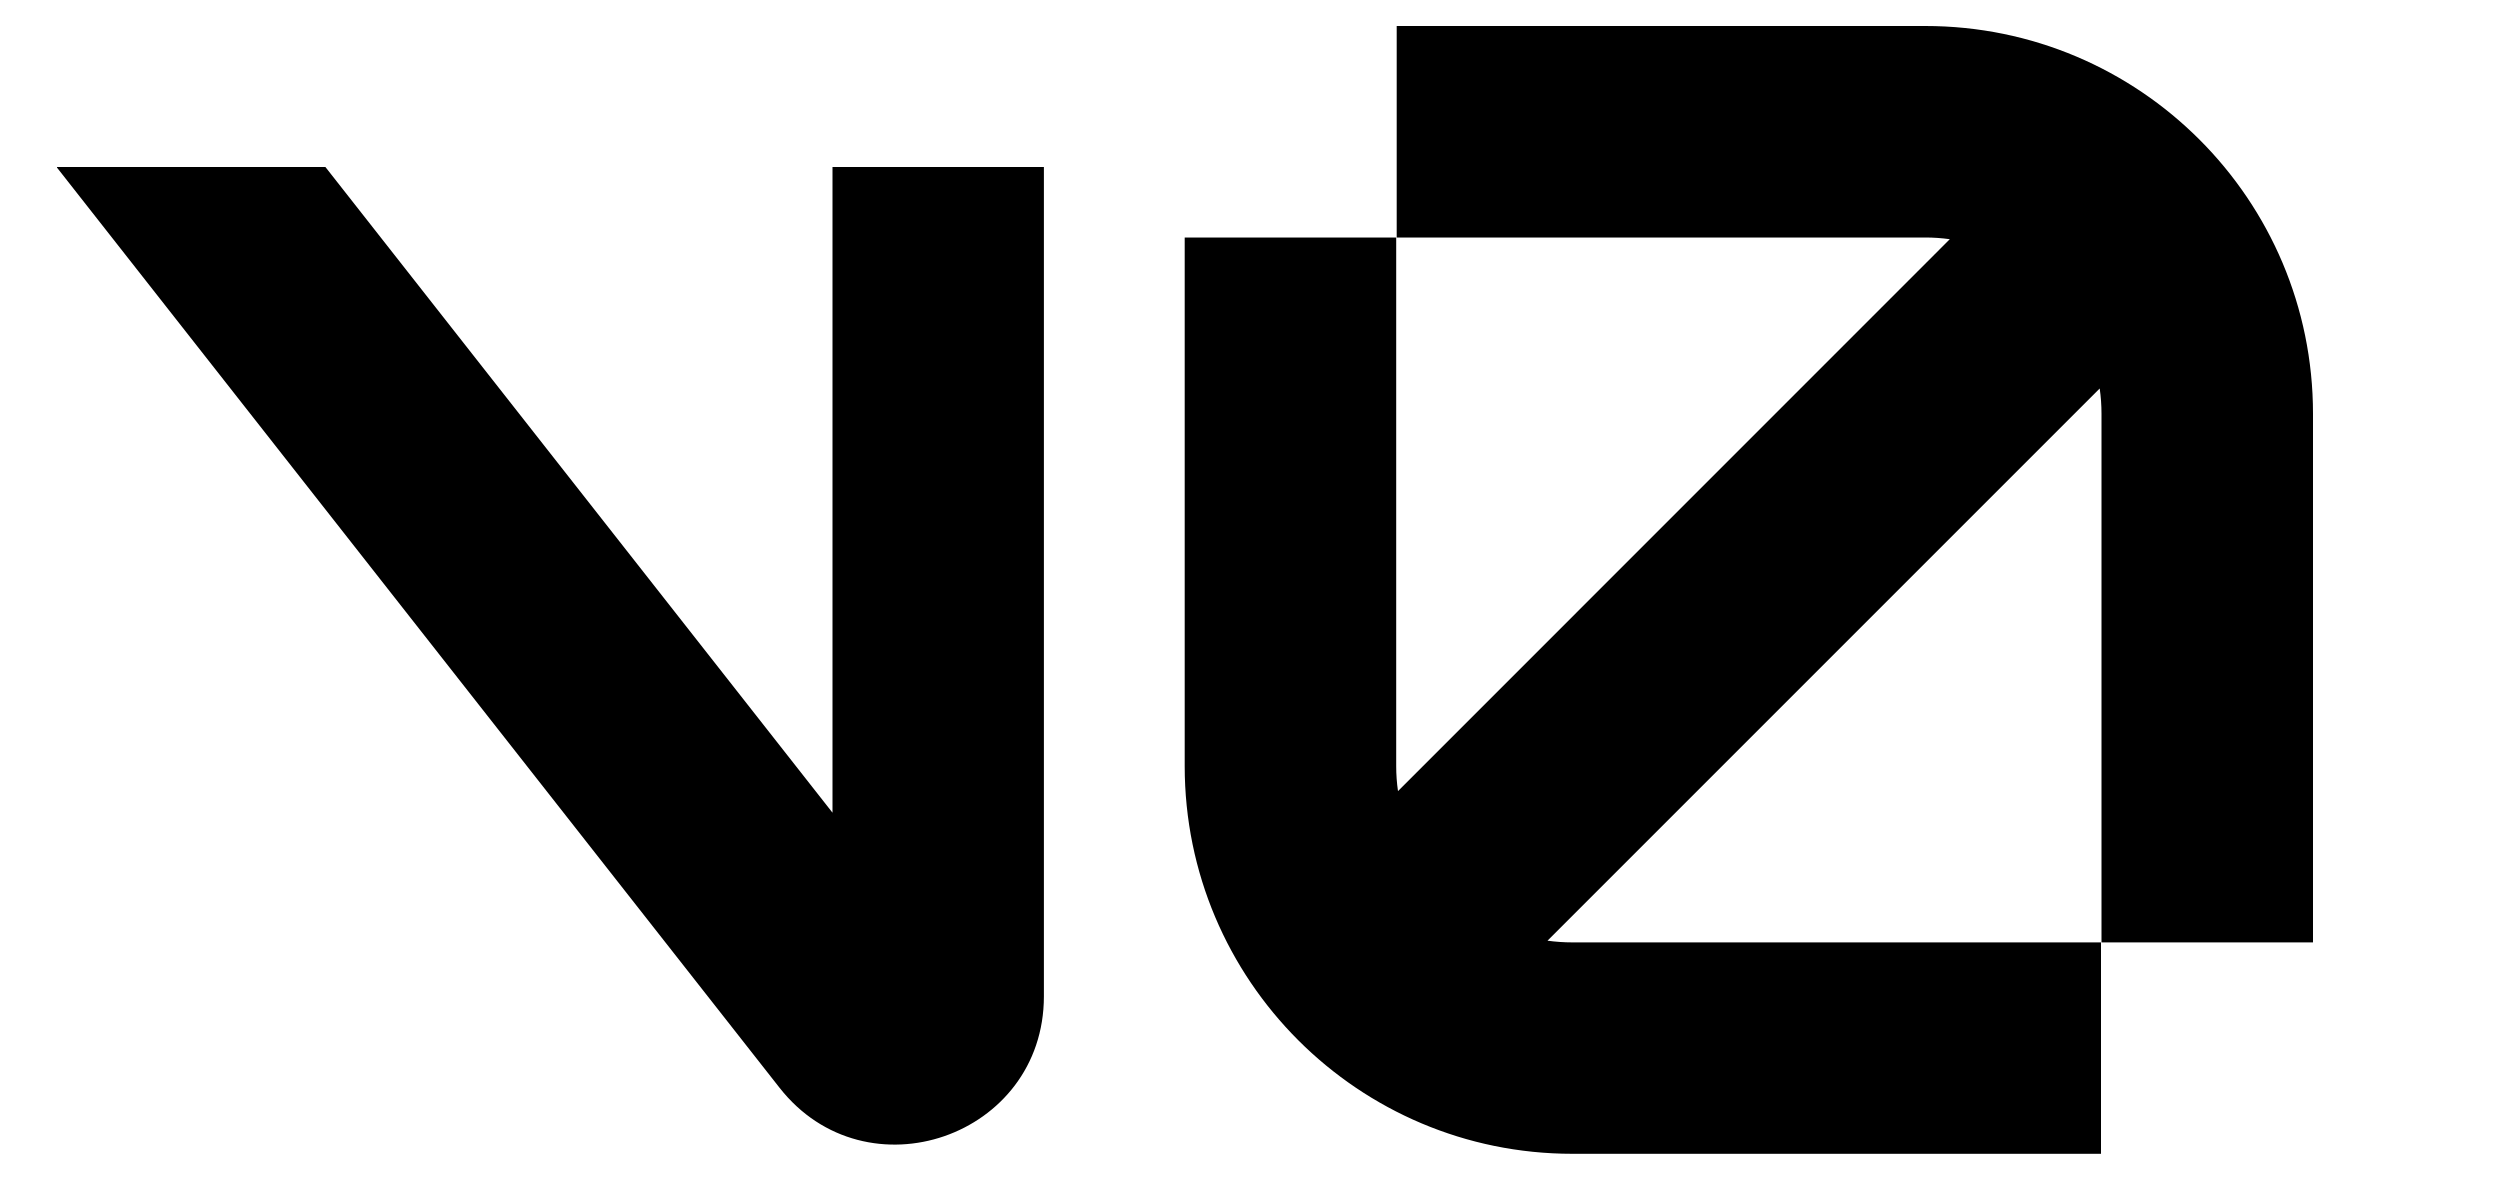 <?xml version="1.0" encoding="UTF-8" standalone="no"?>
<svg
   height="12"
   stroke-linejoin="round"
   viewBox="0 0 25 12"
   width="25"
   version="1.1"
   id="svg6"
   sodipodi:docname="v0.svg"
   inkscape:version="1.2.2 (b0a8486541, 2022-12-01)"
   xmlns:inkscape="http://www.inkscape.org/namespaces/inkscape"
   xmlns:sodipodi="http://sodipodi.sourceforge.net/DTD/sodipodi-0.dtd"
   xmlns="http://www.w3.org/2000/svg"
   xmlns:svg="http://www.w3.org/2000/svg"
   xmlns:rdf="http://www.w3.org/1999/02/22-rdf-syntax-ns#"
   xmlns:cc="http://creativecommons.org/ns#"
   xmlns:dc="http://purl.org/dc/elements/1.1/">
  <defs
     id="defs10" />
  <sodipodi:namedview
     id="namedview8"
     pagecolor="#ffffff"
     bordercolor="#000000"
     borderopacity="0.25"
     inkscape:showpageshadow="2"
     inkscape:pageopacity="0.0"
     inkscape:pagecheckerboard="0"
     inkscape:deskcolor="#d1d1d1"
     showgrid="false"
     inkscape:zoom="26.1875"
     inkscape:cx="11.112172"
     inkscape:cy="12.372315"
     inkscape:window-width="1920"
     inkscape:window-height="1008"
     inkscape:window-x="0"
     inkscape:window-y="0"
     inkscape:window-maximized="1"
     inkscape:current-layer="svg6" />
  <title
     id="title2">Logo v0</title>
  <path
     clip-rule="evenodd"
     d="m 13.967,2.375 h 5.286 c 0.083,0 0.165,0.006 0.245,0.017 L 13.98,7.911 C 13.968,7.829 13.962,7.746 13.962,7.661 V 2.375 h -2.115 v 5.286 c 0,2.141 1.736,3.877 3.877,3.877 h 5.286 V 9.424 h -5.286 c -0.085,0 -0.168,-0.006 -0.249,-0.017 l 5.522,-5.522 c 0.012,0.083 0.018,0.167 0.018,0.253 v 5.286 h 2.115 V 4.137 c 0,-2.141 -1.736,-3.877 -3.877,-3.877 H 13.967 Z M 0.57,1.67 v 0.006 L 7.795,10.877 c 0.868,1.106 2.644,0.492 2.644,-0.914 V 1.67 H 8.325 v 6.457 L 3.254,1.67 Z"
     fill="#000000"
     fill-rule="evenodd"
     id="path4"
     style="stroke-width:1.41" />
</svg>
